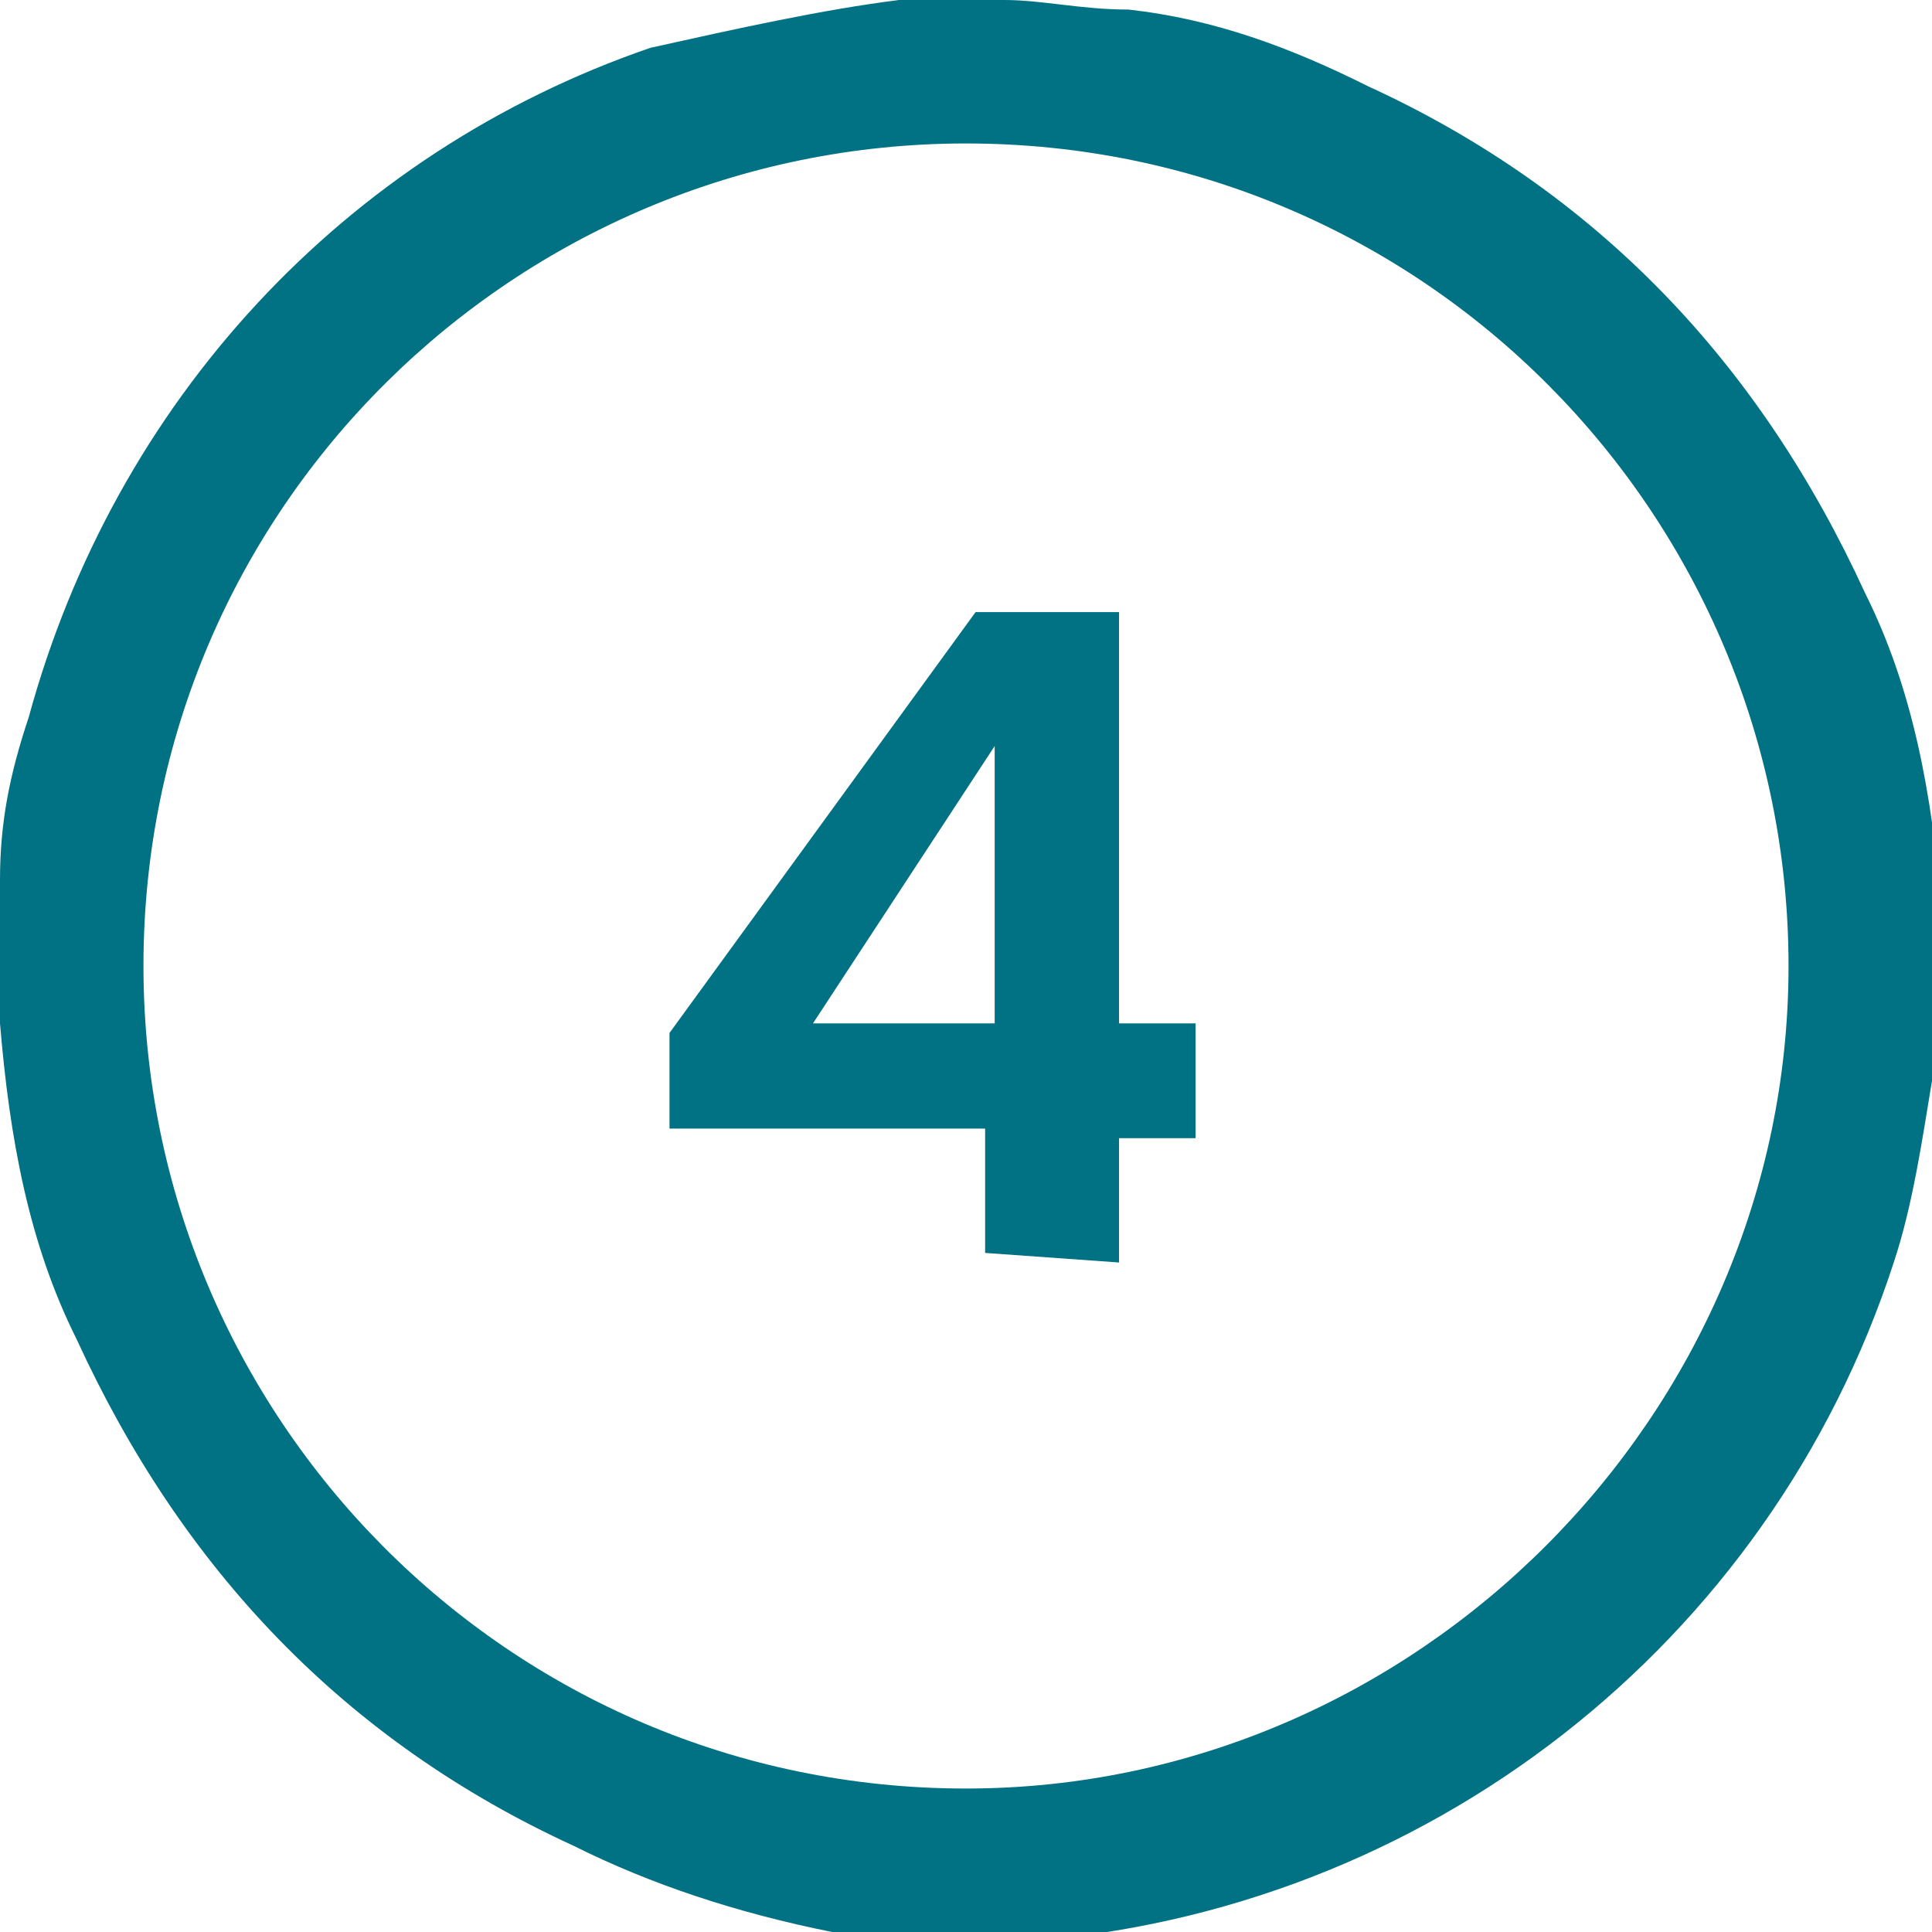 <?xml version="1.0" encoding="utf-8"?>
<!-- Generator: Adobe Illustrator 23.0.6, SVG Export Plug-In . SVG Version: 6.00 Build 0)  -->
<svg version="1.1" id="Calque_1" xmlns="http://www.w3.org/2000/svg" xmlns:xlink="http://www.w3.org/1999/xlink" x="0px" y="0px"
	 viewBox="0 0 20.2 20.2" style="enable-background:new 0 0 20.2 20.2;" xml:space="preserve">
<style type="text/css">
	.st0{display:none;}
	.st1{display:inline;fill:#0080BB;}
	.st2{display:inline;}
	.st3{clip-path:url(#SVGID_2_);fill:#0080BB;}
	.st4{clip-path:url(#SVGID_4_);fill:#0080BB;}
	.st5{clip-path:url(#SVGID_6_);fill:#0080BB;}
	.st6{clip-path:url(#SVGID_8_);fill:#0080BB;}
	.st7{clip-path:url(#SVGID_10_);fill:#0080BB;}
	.st8{clip-path:url(#SVGID_12_);fill:#017184;}
	.st9{fill:#017184;}
	.st10{clip-path:url(#SVGID_14_);fill:#0080BB;}
	.st11{clip-path:url(#SVGID_16_);fill:#0080BB;}
	.st12{clip-path:url(#SVGID_18_);fill:#0080BB;}
	.st13{clip-path:url(#SVGID_20_);fill:#0080BB;}
	.st14{fill:#0080BB;}
	.st15{clip-path:url(#SVGID_22_);fill:#0080BB;}
</style>
<g class="st0">
	<polygon class="st1" points="11,13.5 11,6.7 8.6,6.7 8.6,7.9 9.7,7.9 9.7,13.5 	"/>
	<g class="st2">
		<g>
			<g>
				<defs>
					<rect id="SVGID_1_" width="20.2" height="20.2"/>
				</defs>
				<clipPath id="SVGID_2_">
					<use xlink:href="#SVGID_1_"  style="overflow:visible;"/>
				</clipPath>
				<path class="st3" d="M9.8,0h0.6h0.1c0.4,0,0.8,0.1,1.3,0.1c0.9,0.1,1.7,0.4,2.5,0.8c2.4,1.1,4.1,2.9,5.2,5.3
					c0.5,1,0.7,2.1,0.8,3.3c0,0.1,0,0.2,0,0.4v0.6v0.1c0,0.2,0,0.5-0.1,0.7c-0.1,0.6-0.2,1.3-0.4,1.9c-1.3,4-4.9,6.9-9.1,7.1
					c-0.7,0-1.4,0-2-0.1c-1-0.2-1.9-0.5-2.7-0.8c-2.4-1.1-4.1-2.9-5.2-5.3c-0.5-1-0.7-2.1-0.8-3.3c0-0.1,0-0.2,0-0.4V9.8V9.7
					c0-0.2,0-0.3,0-0.5c0-0.6,0.1-1.1,0.3-1.7c0.9-3.3,3.3-5.9,6.5-7C7.7,0.3,8.6,0.1,9.5,0C9.6,0,9.7,0,9.8,0 M18.7,10.1
					c0-4.7-3.8-8.6-8.6-8.6c-4.7,0-8.6,3.8-8.6,8.6c0,4.7,3.8,8.6,8.6,8.6S18.7,14.8,18.7,10.1"/>
			</g>
		</g>
	</g>
</g>
<g class="st0">
	<g class="st2">
		<g>
			<g>
				<defs>
					<rect id="SVGID_3_" width="20.2" height="20.2"/>
				</defs>
				<clipPath id="SVGID_4_">
					<use xlink:href="#SVGID_3_"  style="overflow:visible;"/>
				</clipPath>
				<path class="st4" d="M12.5,13.4v-1.1H9.7c0.1-0.1,0.2-0.2,0.5-0.4c0.2-0.2,0.4-0.4,0.5-0.5s0.3-0.3,0.5-0.5s0.4-0.4,0.5-0.5
					c0.1-0.2,0.2-0.3,0.3-0.5c0.2-0.4,0.3-0.8,0.3-1.2c0-0.6-0.2-1.1-0.6-1.5c-0.4-0.4-0.9-0.6-1.6-0.6c-0.7,0-1.2,0.2-1.7,0.6
					C8,7.5,7.8,8,7.8,8.8h1.3c0-0.4,0.1-0.6,0.3-0.8s0.4-0.3,0.7-0.3c0.6,0,0.9,0.3,0.9,1c0,0.3-0.2,0.7-0.5,1.2
					c-0.1,0.2-0.3,0.4-0.6,0.6c-0.2,0.2-0.5,0.5-0.6,0.6c-0.2,0.2-0.4,0.4-0.8,0.7C8.3,12,8,12.2,7.8,12.4v1H12.5z"/>
			</g>
		</g>
		<g>
			<g>
				<defs>
					<rect id="SVGID_5_" width="20.2" height="20.2"/>
				</defs>
				<clipPath id="SVGID_6_">
					<use xlink:href="#SVGID_5_"  style="overflow:visible;"/>
				</clipPath>
				<path class="st5" d="M18.7,10.1c0-4.7-3.8-8.6-8.6-8.6c-4.7,0-8.6,3.8-8.6,8.6c0,4.7,3.8,8.6,8.6,8.6S18.7,14.8,18.7,10.1
					 M9.8,0h0.6h0.1c0.4,0,0.8,0.1,1.3,0.1c0.9,0.1,1.7,0.4,2.5,0.8c2.4,1.1,4.1,2.9,5.2,5.3c0.5,1,0.7,2.1,0.8,3.3
					c0,0.1,0,0.2,0,0.4v0.6v0.1c0,0.2,0,0.5-0.1,0.7c-0.1,0.6-0.2,1.3-0.4,1.9c-1.3,4-4.9,6.9-9.1,7.1c-0.7,0-1.4,0-2-0.1
					c-1-0.2-1.9-0.5-2.7-0.8c-2.4-1.1-4.1-2.9-5.2-5.3c-0.5-1-0.7-2.1-0.8-3.3c0-0.1,0-0.2,0-0.4V9.8V9.7c0-0.2,0-0.3,0-0.5
					c0-0.6,0.1-1.1,0.3-1.7c0.9-3.3,3.3-5.9,6.5-7C7.7,0.3,8.6,0.1,9.5,0C9.6,0,9.7,0,9.8,0"/>
			</g>
		</g>
	</g>
</g>
<g id="Calque_3" class="st0">
	<g class="st2">
		<g>
			<g>
				<defs>
					<rect id="SVGID_7_" width="20.2" height="20.2"/>
				</defs>
				<clipPath id="SVGID_8_">
					<use xlink:href="#SVGID_7_"  style="overflow:visible;"/>
				</clipPath>
				<path class="st6" d="M7.9,8.3h1.3c0-0.2,0.1-0.4,0.3-0.6s0.4-0.3,0.7-0.3s0.5,0.1,0.7,0.2c0.2,0.2,0.2,0.4,0.2,0.6
					c0,0.6-0.5,0.9-1.4,0.9H9.4v1.1h0.3c0.5,0,0.9,0.1,1.1,0.2c0.2,0.2,0.4,0.4,0.4,0.7s-0.1,0.6-0.3,0.8s-0.4,0.3-0.8,0.3
					c-0.3,0-0.6-0.1-0.8-0.3S9,11.5,9,11.2H7.8c0,0.7,0.3,1.2,0.7,1.6c0.5,0.4,1,0.5,1.7,0.5s1.3-0.2,1.7-0.5
					c0.4-0.4,0.6-0.8,0.6-1.4c0-0.9-0.4-1.5-1.1-1.7l0,0c0.3-0.1,0.5-0.3,0.7-0.5c0.2-0.3,0.3-0.6,0.3-1c0-0.5-0.2-1-0.6-1.3
					c-0.4-0.3-0.9-0.5-1.6-0.5C9.5,6.4,9,6.6,8.5,6.9C8.1,7.2,7.9,7.7,7.9,8.3"/>
			</g>
		</g>
		<g>
			<g>
				<defs>
					<rect id="SVGID_9_" width="20.2" height="20.2"/>
				</defs>
				<clipPath id="SVGID_10_">
					<use xlink:href="#SVGID_9_"  style="overflow:visible;"/>
				</clipPath>
				<path class="st7" d="M18.7,10.1c0-4.7-3.8-8.6-8.6-8.6c-4.7,0-8.6,3.8-8.6,8.6c0,4.7,3.8,8.6,8.6,8.6S18.7,14.8,18.7,10.1
					 M9.8,0h0.6h0.1c0.4,0,0.8,0.1,1.3,0.1c0.9,0.1,1.7,0.4,2.5,0.8c2.4,1.1,4.1,2.9,5.2,5.3c0.5,1,0.7,2.1,0.8,3.3
					c0,0.1,0,0.2,0,0.4v0.6v0.1c0,0.2,0,0.5-0.1,0.7c-0.1,0.6-0.2,1.3-0.4,1.9c-1.3,4-4.9,6.9-9.1,7.1c-0.7,0-1.4,0-2-0.1
					c-1-0.2-1.9-0.5-2.7-0.8c-2.4-1.1-4.1-2.9-5.2-5.3c-0.5-1-0.7-2.1-0.8-3.3c0-0.1,0-0.2,0-0.4V9.8V9.7c0-0.2,0-0.3,0-0.5
					c0-0.6,0.1-1.1,0.3-1.7c0.9-3.3,3.3-5.9,6.5-7C7.7,0.3,8.6,0.1,9.5,0C9.6,0,9.7,0,9.8,0"/>
			</g>
		</g>
	</g>
</g>
<g id="Calque_4">
	<g>
		<g>
			<g>
				<g>
					<defs>
						<rect id="SVGID_11_" width="20.2" height="20.2"/>
					</defs>
					<clipPath id="SVGID_12_">
						<use xlink:href="#SVGID_11_"  style="overflow:visible;"/>
					</clipPath>
					<path class="st8" d="M18.7,10.1c0-4.7-3.8-8.6-8.6-8.6c-4.7,0-8.6,3.8-8.6,8.6c0,4.7,3.8,8.6,8.6,8.6
						C14.8,18.7,18.7,14.8,18.7,10.1 M9.8,0h0.6h0.1c0.4,0,0.8,0.1,1.3,0.1c0.9,0.1,1.7,0.4,2.5,0.8c2.4,1.1,4.1,2.9,5.2,5.3
						c0.5,1,0.7,2.1,0.8,3.3c0,0.1,0,0.2,0,0.4v0.6v0.1c0,0.2,0,0.5-0.1,0.7c-0.1,0.6-0.2,1.3-0.4,1.9c-1.3,4-4.9,6.8-9.1,7.1
						c-0.7,0-1.4,0-2-0.1c-1-0.2-1.9-0.5-2.7-0.9c-2.4-1.1-4.1-2.9-5.2-5.3c-0.5-1-0.7-2.1-0.8-3.3c0-0.1,0-0.2,0-0.4V9.8V9.7
						c0-0.2,0-0.3,0-0.5c0-0.6,0.1-1.1,0.3-1.7c0.9-3.3,3.3-5.9,6.5-7C7.7,0.3,8.6,0.1,9.4,0C9.6,0,9.7,0,9.8,0"/>
				</g>
			</g>
		</g>
		<path class="st9" d="M11.7,13.2v-1.3h0.8v-1.2h-0.8V6.4h-1.5L7,10.8v1h3.3v1.3L11.7,13.2L11.7,13.2z M8.5,10.7l1.9-2.9v2.9H8.5z"
			/>
	</g>
</g>
<g id="Calque_5" class="st0">
	<g class="st2">
		<g>
			<g>
				<defs>
					<rect id="SVGID_13_" width="20.2" height="20.2"/>
				</defs>
				<clipPath id="SVGID_14_">
					<use xlink:href="#SVGID_13_"  style="overflow:visible;"/>
				</clipPath>
				<path class="st10" d="M18.7,10.1c0-4.7-3.8-8.6-8.6-8.6c-4.7,0-8.6,3.8-8.6,8.6c0,4.7,3.8,8.6,8.6,8.6
					C14.8,18.7,18.7,14.8,18.7,10.1 M9.8,0h0.6h0.1c0.4,0,0.8,0.1,1.3,0.1c0.9,0.1,1.7,0.4,2.5,0.8c2.4,1.1,4.1,2.9,5.2,5.3
					c0.5,1,0.7,2.1,0.8,3.3c0,0.1,0,0.2,0,0.4v0.6v0.1c0,0.2,0,0.5-0.1,0.7c-0.1,0.6-0.2,1.3-0.4,1.9c-1.3,4-4.9,6.8-9.1,7.1
					c-0.7,0-1.4,0-2-0.1c-1-0.2-1.9-0.5-2.7-0.9c-2.4-1.1-4.1-2.9-5.2-5.3c-0.5-1-0.7-2.1-0.8-3.3c0-0.1,0-0.2,0-0.4V9.8V9.7
					c0-0.2,0-0.3,0-0.5c0-0.6,0.1-1.1,0.3-1.7c0.9-3.3,3.3-5.9,6.5-7C7.7,0.3,8.6,0.1,9.4,0C9.6,0,9.7,0,9.8,0"/>
			</g>
		</g>
		<g>
			<g>
				<defs>
					<rect id="SVGID_15_" width="20.2" height="20.2"/>
				</defs>
				<clipPath id="SVGID_16_">
					<use xlink:href="#SVGID_15_"  style="overflow:visible;"/>
				</clipPath>
				<path class="st11" d="M7.9,10.3h1.2c0.1-0.5,0.5-0.7,1.1-0.7c0.3,0,0.6,0.1,0.7,0.3c0.2,0.2,0.3,0.5,0.3,0.9s-0.1,0.7-0.3,0.9
					S10.5,12,10.1,12c-0.3,0-0.6-0.1-0.8-0.2c-0.2-0.1-0.3-0.3-0.4-0.6H7.7c0.1,0.5,0.3,1,0.7,1.3s1,0.5,1.7,0.5s1.3-0.2,1.7-0.6
					c0.4-0.4,0.6-1,0.6-1.7c0-0.5-0.2-1-0.5-1.5c-0.2-0.2-0.4-0.4-0.7-0.5s-0.6-0.2-0.9-0.2c-0.3,0-0.6,0-0.8,0.1
					C9.4,8.8,9.2,8.9,9.1,9V7.5H12V6.4H7.9V10.3z"/>
			</g>
		</g>
	</g>
</g>
<g id="Calque_6" class="st0">
	<g class="st2">
		<g>
			<g>
				<g>
					<defs>
						<rect id="SVGID_17_" width="20.2" height="20.2"/>
					</defs>
					<clipPath id="SVGID_18_">
						<use xlink:href="#SVGID_17_"  style="overflow:visible;"/>
					</clipPath>
					<path class="st12" d="M18.7,10.1c0-4.7-3.8-8.6-8.6-8.6c-4.7,0-8.6,3.8-8.6,8.6c0,4.7,3.8,8.6,8.6,8.6S18.7,14.8,18.7,10.1
						 M9.8,0h0.6h0.1c0.4,0,0.8,0.1,1.3,0.1c0.9,0.1,1.7,0.4,2.5,0.8c2.4,1.1,4.1,2.9,5.2,5.3c0.5,1,0.7,2.1,0.8,3.3
						c0,0.1,0,0.2,0,0.4v0.6v0.1c0,0.2,0,0.5-0.1,0.7c-0.1,0.6-0.2,1.3-0.4,1.9c-1.3,4-4.9,6.9-9.1,7.1c-0.7,0-1.4,0-2-0.1
						c-1-0.2-1.9-0.5-2.7-0.8c-2.4-1.1-4.1-2.9-5.2-5.3c-0.5-1-0.7-2.1-0.8-3.3c0-0.1,0-0.2,0-0.4V9.8V9.7c0-0.2,0-0.3,0-0.5
						c0-0.6,0.1-1.1,0.3-1.7c0.9-3.3,3.3-5.9,6.5-7C7.7,0.3,8.6,0.1,9.5,0C9.6,0,9.7,0,9.8,0"/>
				</g>
			</g>
			<g>
				<g>
					<defs>
						<rect id="SVGID_19_" width="20.2" height="20.2"/>
					</defs>
					<clipPath id="SVGID_20_">
						<use xlink:href="#SVGID_19_"  style="overflow:visible;"/>
					</clipPath>
					<path class="st13" d="M11.1,8.2h1.2c-0.1-0.5-0.3-0.9-0.6-1.3c-0.4-0.3-0.9-0.5-1.5-0.5c-1.6,0-2.4,1.1-2.4,3.4
						c0,1.2,0.2,2,0.6,2.6c0.4,0.6,1,0.9,1.9,0.9c0.7,0,1.2-0.2,1.6-0.6c0.4-0.4,0.6-1,0.6-1.6c0-0.7-0.2-1.2-0.6-1.6
						C11.5,9,11,8.8,10.4,8.8c-0.3,0-0.6,0.1-0.9,0.2C9.3,9.1,9,9.3,8.9,9.5c0-0.7,0.1-1.3,0.3-1.6c0.2-0.3,0.5-0.5,0.9-0.5
						C10.7,7.4,11,7.7,11.1,8.2 M10.9,11.9c-0.2,0.2-0.5,0.3-0.8,0.3s-0.6-0.1-0.8-0.3C9.1,11.6,9,11.3,9,11c0-0.4,0.1-0.6,0.3-0.8
						s0.5-0.3,0.8-0.3s0.6,0.1,0.8,0.3s0.3,0.5,0.3,0.8S11.1,11.6,10.9,11.9"/>
				</g>
			</g>
		</g>
	</g>
</g>
<g id="Calque_7" class="st0">
	<g class="st2">
		<polygon class="st14" points="7.9,7.6 11,7.6 8.4,13.2 9.8,13.2 12.3,7.5 12.3,6.6 7.9,6.6 		"/>
		<g>
			<g>
				<g>
					<defs>
						<rect id="SVGID_21_" width="20.2" height="20.2"/>
					</defs>
					<clipPath id="SVGID_22_">
						<use xlink:href="#SVGID_21_"  style="overflow:visible;"/>
					</clipPath>
					<path class="st15" d="M18.7,10.1c0-4.7-3.8-8.6-8.6-8.6c-4.7,0-8.6,3.8-8.6,8.6c0,4.7,3.8,8.6,8.6,8.6
						C14.8,18.7,18.7,14.8,18.7,10.1 M9.8,0h0.6h0.1c0.4,0,0.8,0.1,1.3,0.1c0.9,0.1,1.7,0.4,2.5,0.8c2.4,1.1,4.1,2.9,5.2,5.3
						c0.5,1,0.7,2.1,0.8,3.3c0,0.1,0,0.2,0,0.4v0.6v0.1c0,0.2,0,0.5-0.1,0.7c-0.1,0.6-0.2,1.3-0.4,1.9c-1.3,4-4.9,6.8-9.1,7.1
						c-0.7,0-1.4,0-2-0.1c-1-0.2-1.9-0.5-2.7-0.9c-2.4-1.1-4.1-2.9-5.2-5.3c-0.5-1-0.7-2.1-0.8-3.3c0-0.1,0-0.2,0-0.4V9.8V9.7
						c0-0.2,0-0.3,0-0.5c0-0.6,0.1-1.1,0.3-1.7c0.9-3.3,3.3-5.9,6.5-7C7.7,0.3,8.6,0.1,9.4,0C9.6,0,9.7,0,9.8,0"/>
				</g>
			</g>
		</g>
	</g>
</g>
</svg>
